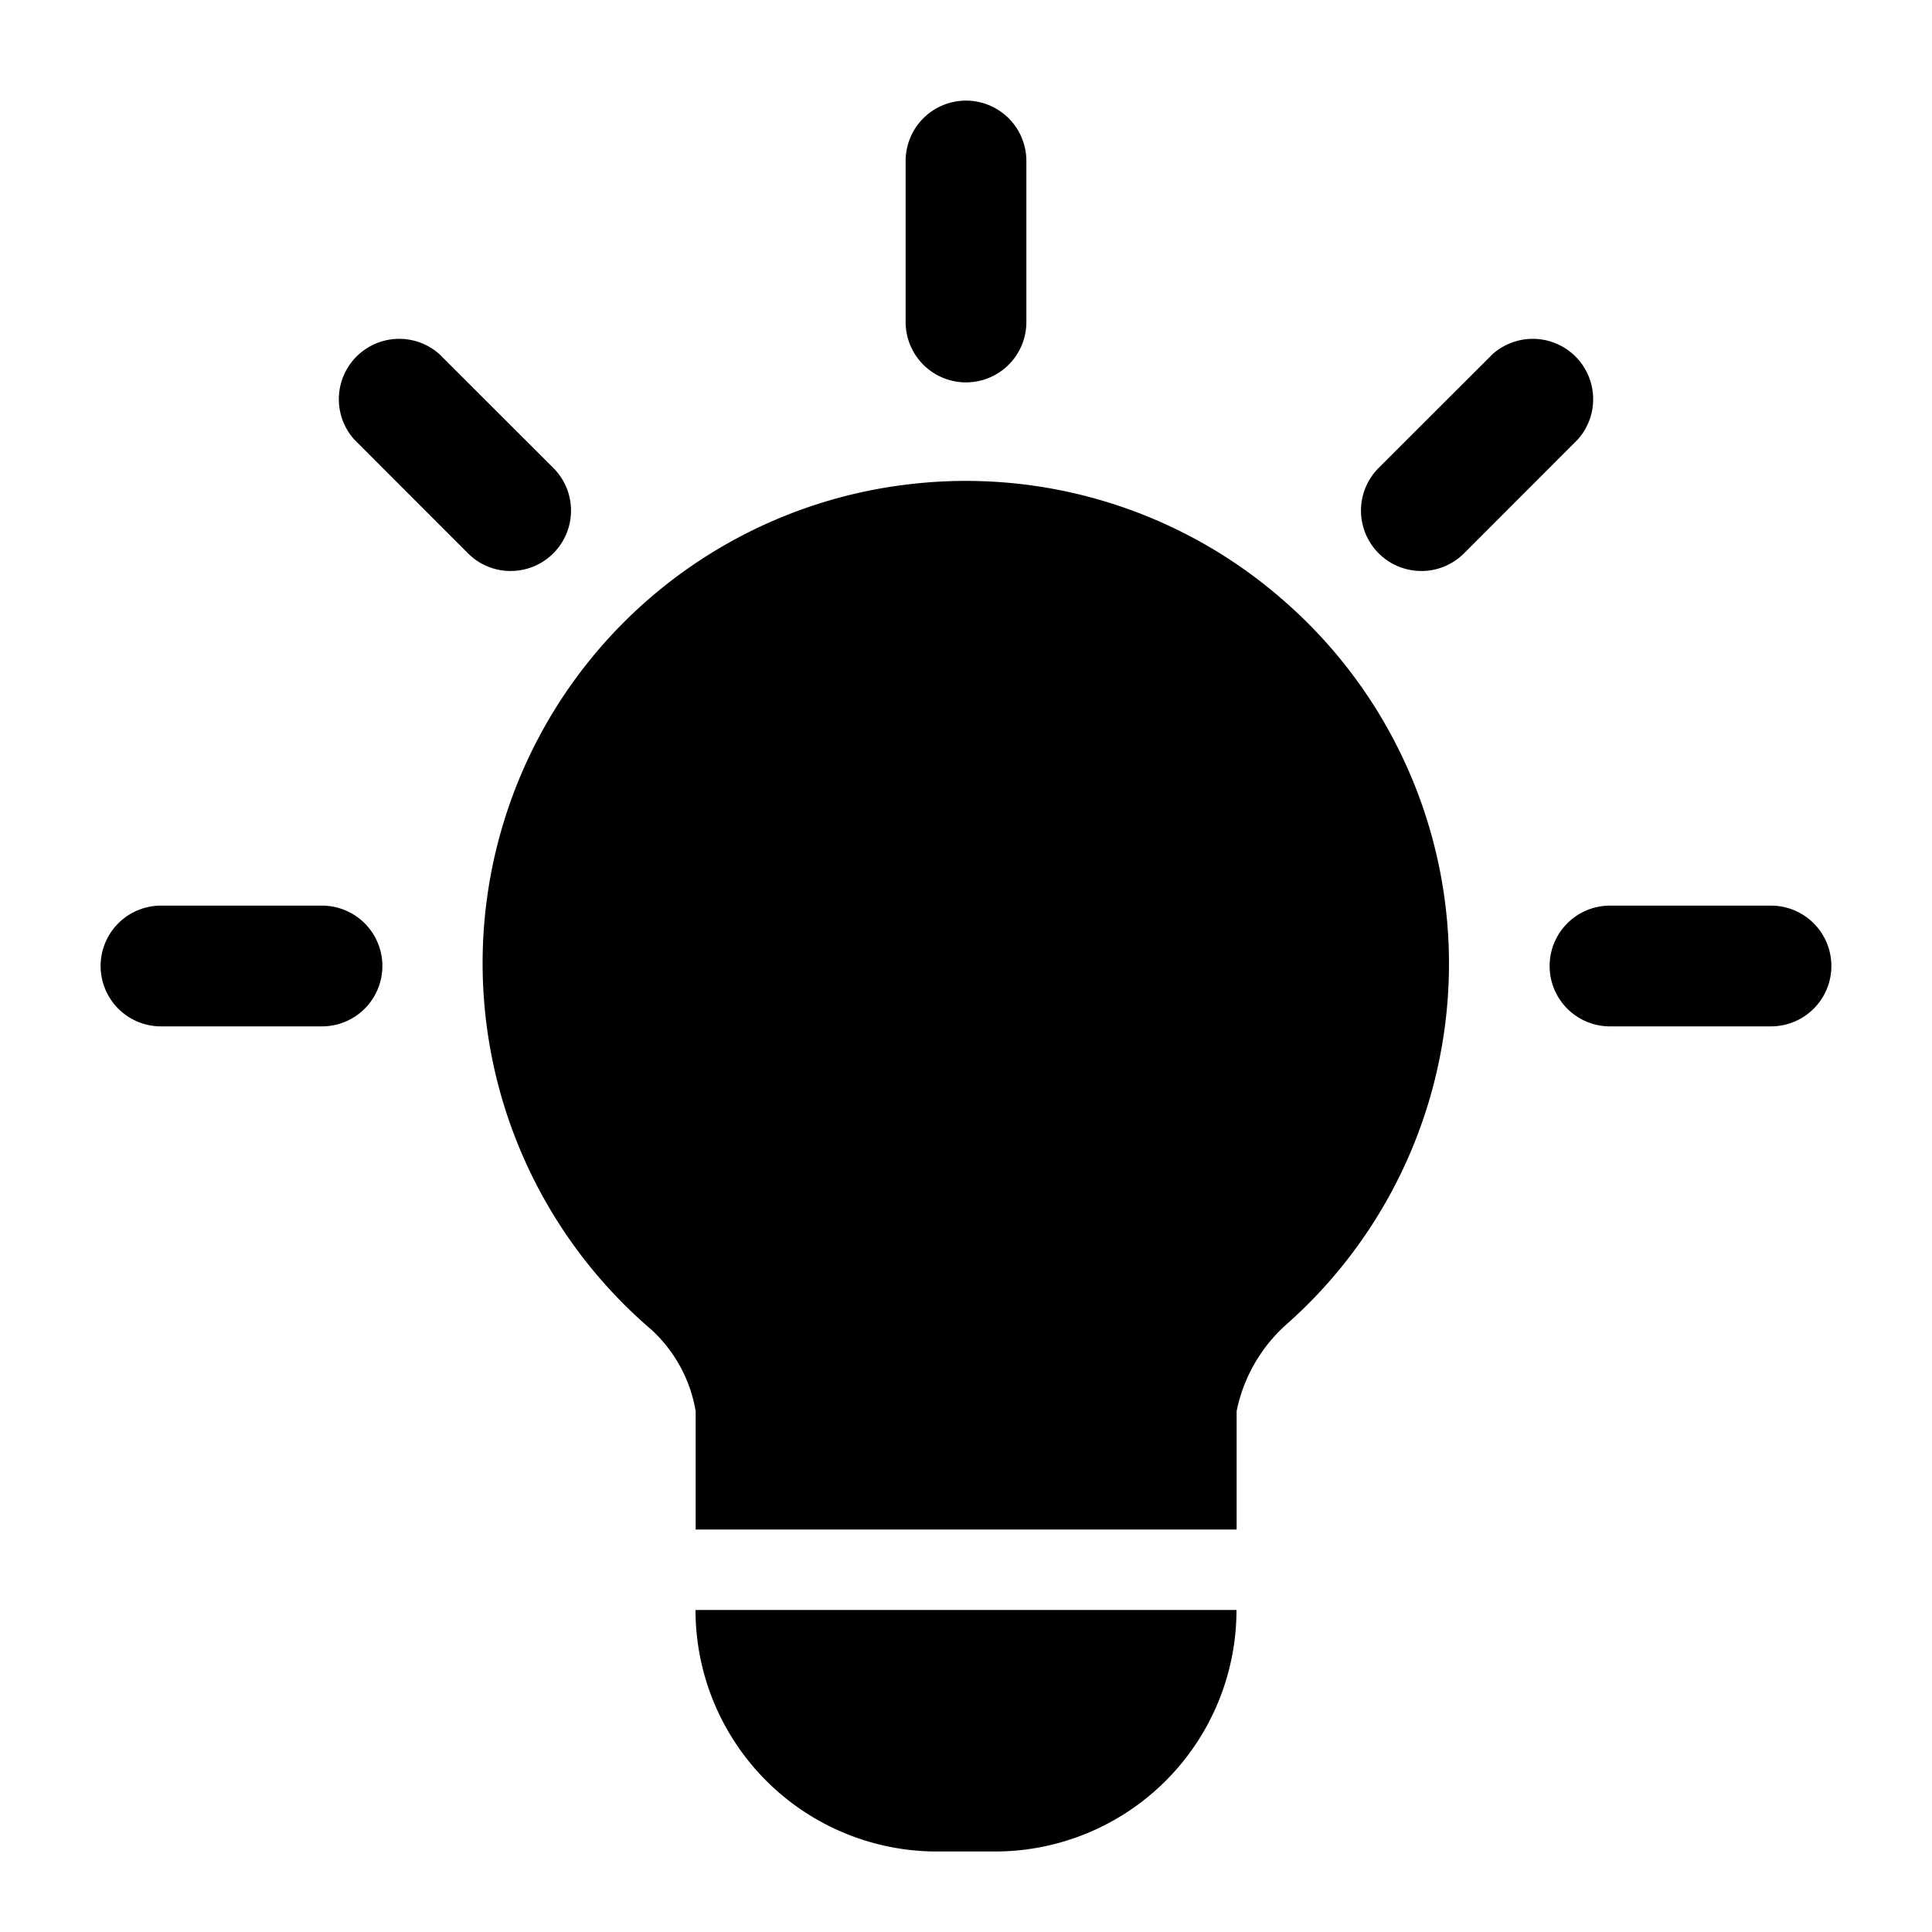 <?xml version="1.0" encoding="UTF-8"?> <svg xmlns="http://www.w3.org/2000/svg" height="512" viewBox="0 0 24 24" width="512"><g id="Layer_2" data-name="Layer 2"><path d="m15.982 7.492a5.987 5.987 0 0 0 -4.7-1.475 5.99 5.99 0 0 0 -3.191 10.5 1.777 1.777 0 0 1 .551 1.013v1.47h6.72v-1.472a1.969 1.969 0 0 1 .638-1.093 5.981 5.981 0 0 0 -.018-8.943z"></path><path d="m12 4.75a.75.75 0 0 1 -.75-.75v-2a.75.75 0 0 1 1.5 0v2a.75.75 0 0 1 -.75.75z"></path><path d="m17.657 7.093a.75.75 0 0 1 -.531-1.28l1.415-1.413a.75.75 0 0 1 1.059 1.059l-1.413 1.414a.744.744 0 0 1 -.53.22z"></path><path d="m22 12.75h-2a.75.75 0 0 1 0-1.5h2a.75.75 0 0 1 0 1.5z"></path><path d="m6.343 7.093a.744.744 0 0 1 -.53-.22l-1.413-1.414a.75.75 0 0 1 1.059-1.059l1.415 1.413a.75.75 0 0 1 -.531 1.28z"></path><path d="m4 12.75h-2a.75.75 0 0 1 0-1.5h2a.75.75 0 0 1 0 1.5z"></path><path d="m12.36 23h-.72a3 3 0 0 1 -3-3h6.72a3 3 0 0 1 -3 3z"></path></g></svg> 